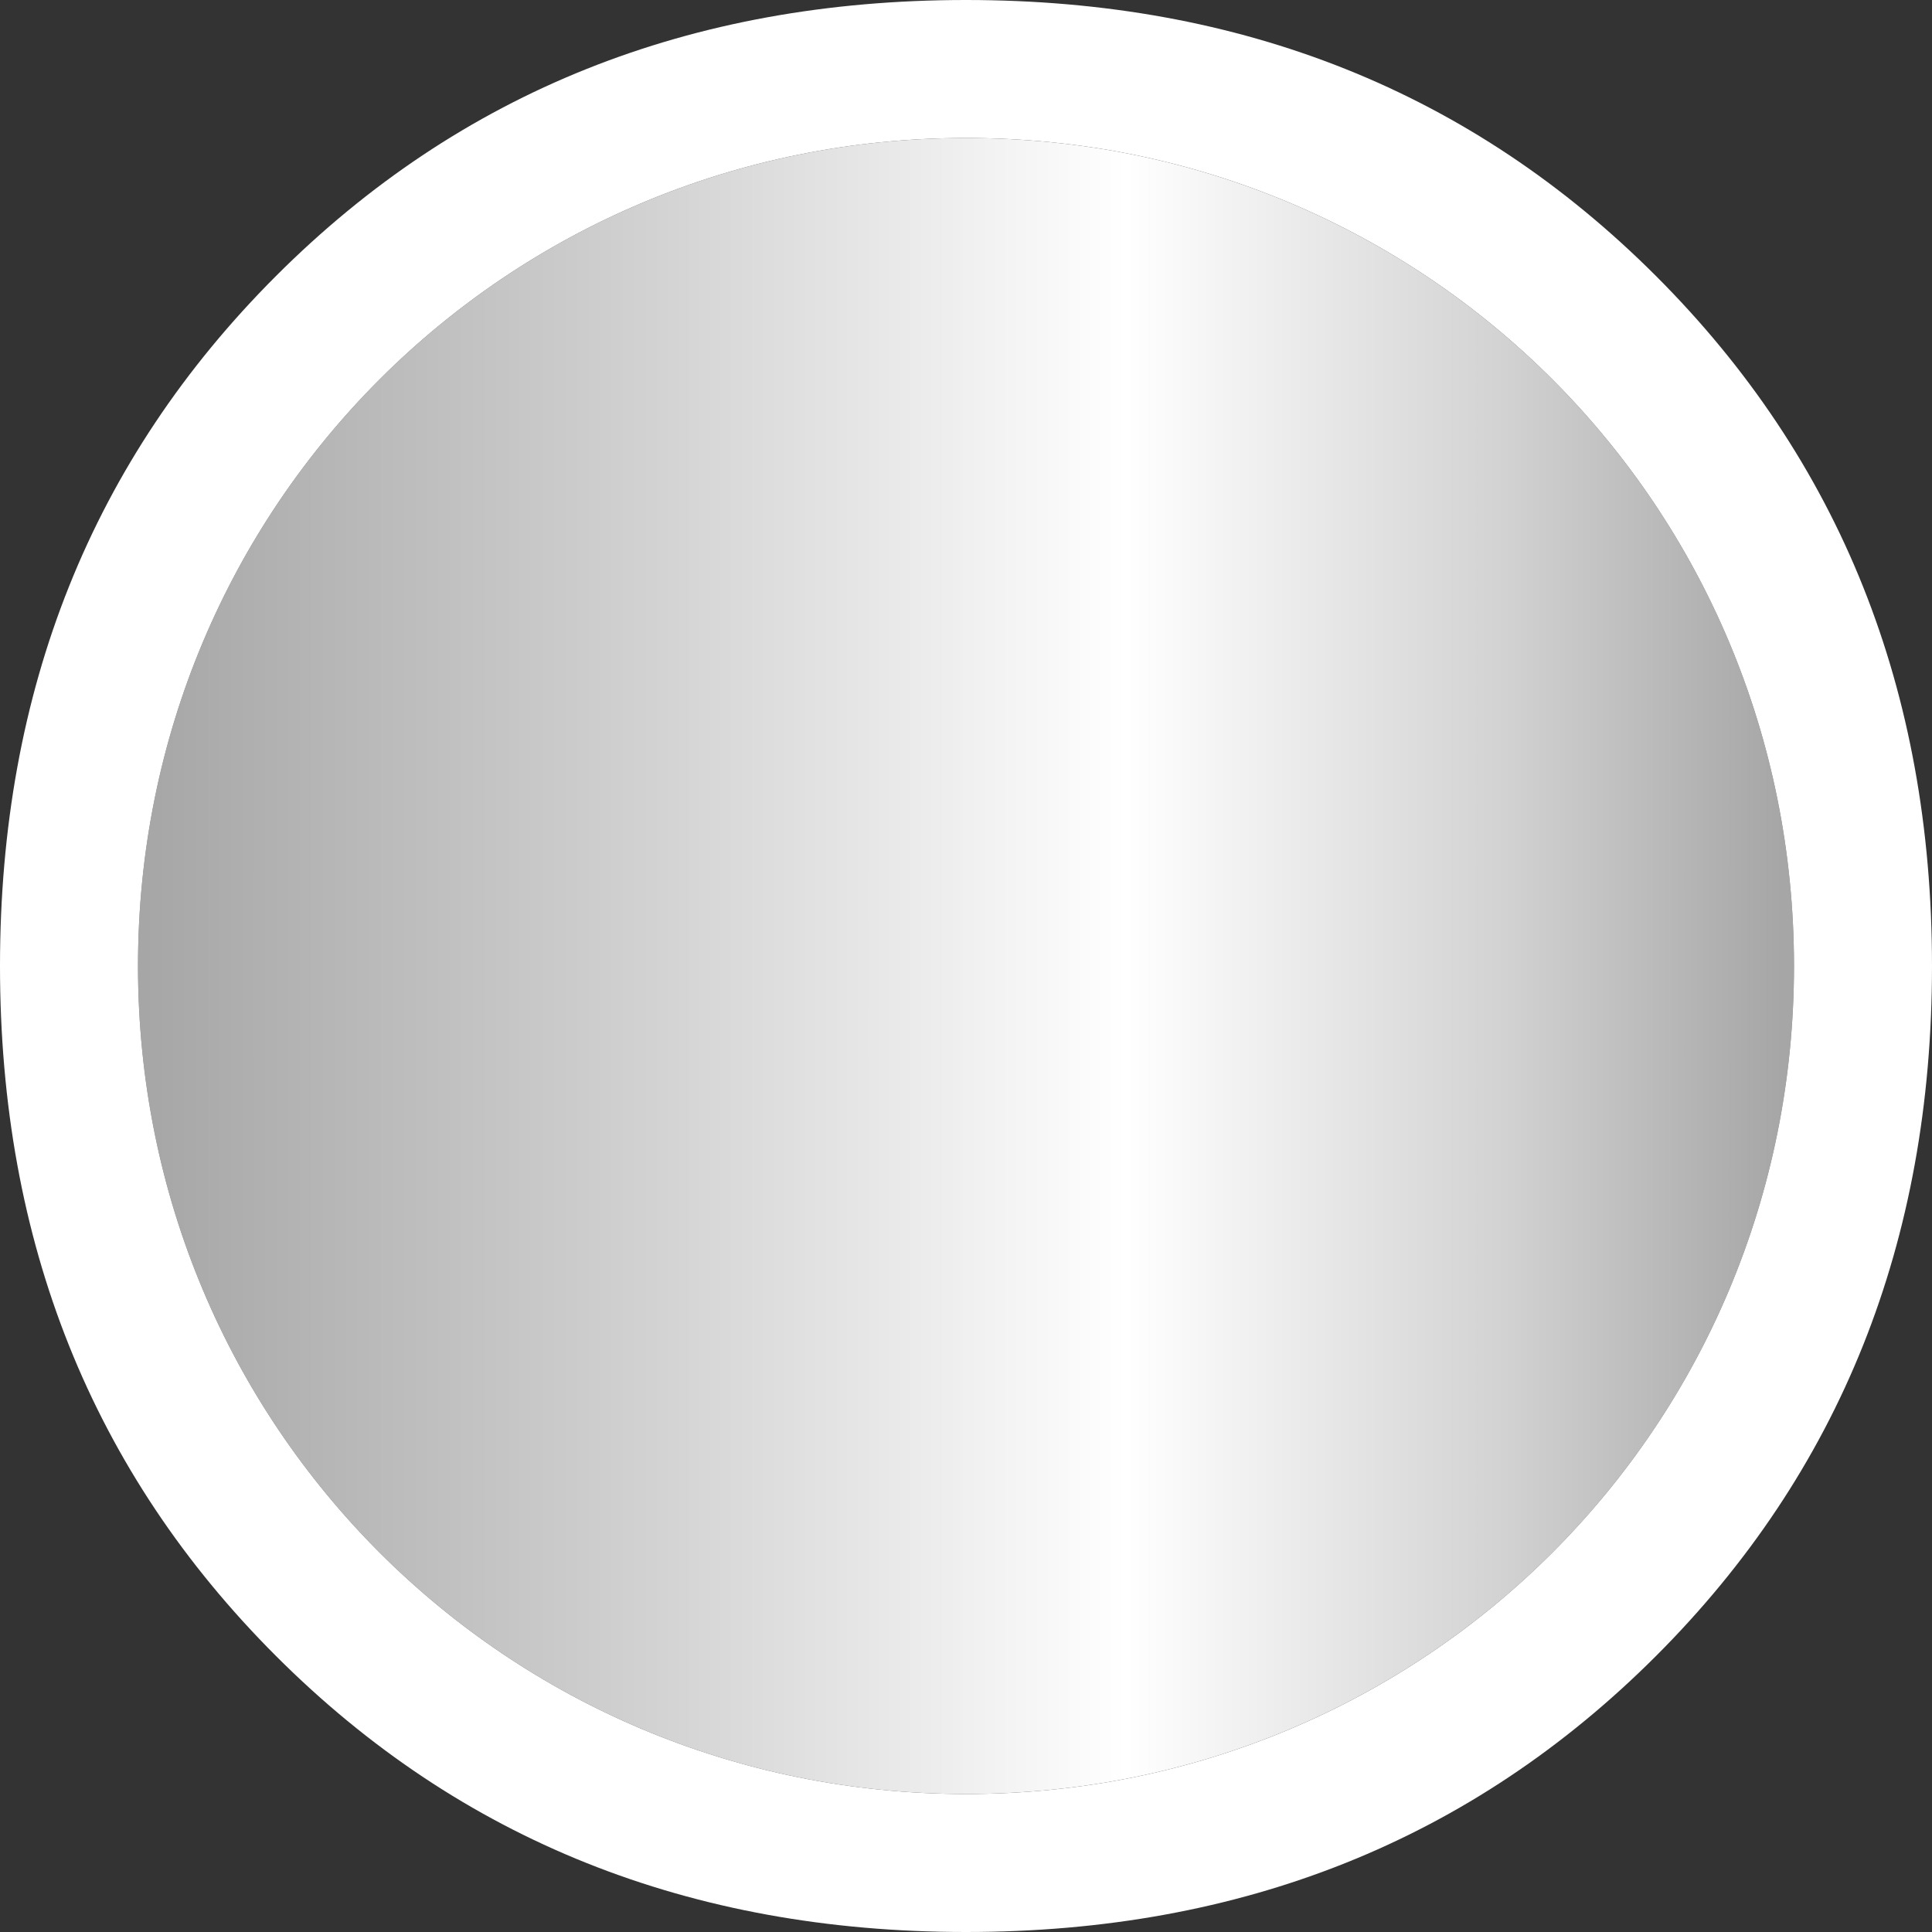 <?xml version="1.0" encoding="UTF-8"?>
<!DOCTYPE svg PUBLIC "-//W3C//DTD SVG 1.1//EN" "http://www.w3.org/Graphics/SVG/1.1/DTD/svg11.dtd">
<!-- Creator: CorelDRAW X7 -->
<svg xmlns="http://www.w3.org/2000/svg" xml:space="preserve" width="237px" height="237px" version="1.1" style="shape-rendering:geometricPrecision; text-rendering:geometricPrecision; image-rendering:optimizeQuality; fill-rule:evenodd; clip-rule:evenodd"
viewBox="0 0 42 42"
 xmlns:xlink="http://www.w3.org/1999/xlink">
 <rect x="0" y="0" width="42" height="42" fill="#333333" stroke="none"/>
 <defs>
  <style type="text/css">
   <![CDATA[
    .fil1 {fill:white}
    .fil0 {fill:url(#id0)}
   ]]>
  </style>
  <linearGradient id="id0" gradientUnits="userSpaceOnUse" x1="3.136" y1="20.935" x2="38.735" y2="20.935">
   <stop offset="0" style="stop-opacity:1; stop-color:#A6A6A6"/>
   <stop offset="0.31" style="stop-opacity:1; stop-color:#D2D2D2"/>
   <stop offset="0.6" style="stop-opacity:1; stop-color:white"/>
   <stop offset="0.831" style="stop-opacity:1; stop-color:#D2D2D2"/>
   <stop offset="1" style="stop-opacity:1; stop-color:#A6A6A6"/>
  </linearGradient>
 </defs>
 <g id="Layer_x0020_1">
  <g>
   <path class="fil0" d="M3 21c0,10 8,18 18,18 10,0 18,-8 18,-18 0,-10 -8,-18 -18,-18l0 0c-10,0 -18,8 -18,18l0 0z"/>
   <path id="1" class="fil1" d="M3 21c0,10 8,18 18,18 10,0 18,-8 18,-18 0,-10 -8,-18 -18,-18l0 0c-10,0 -18,8 -18,18l0 0zm3 15c-4,-4 -6,-9 -6,-15 0,-6 2,-11 6,-15 4,-4 9,-6 15,-6 6,0 11,2 15,6 4,4 6,9 6,15 0,6 -2,11 -6,15 -4,4 -9,6 -15,6 -6,0 -11,-2 -15,-6z"/>
  </g>
 </g>
</svg>
